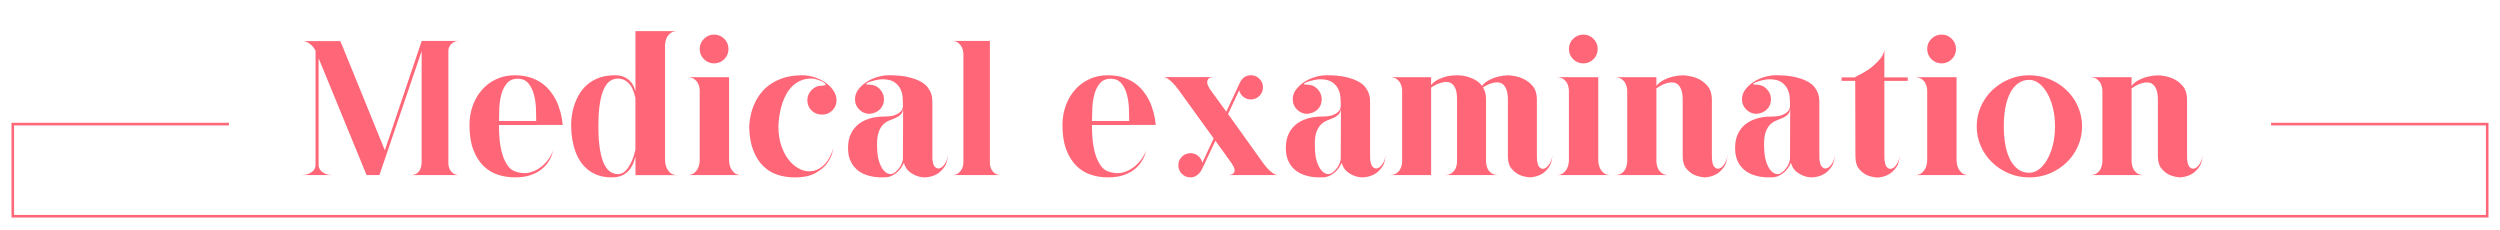 <?xml version="1.0" encoding="UTF-8"?><svg xmlns="http://www.w3.org/2000/svg" xmlns:xlink="http://www.w3.org/1999/xlink" viewBox="0 0 977 90"><defs><style>.e,.f{fill:none;}.g{fill:#f67;}.f{stroke:#f67;stroke-miterlimit:10;}.h{clip-path:url(#d);}</style><clipPath id="d"><polygon class="e" points="887.53 0 887.53 78.5 89.47 78.5 89.47 0 0 0 0 90 977 90 977 0 887.53 0"/></clipPath></defs><g id="a"/><g id="b"><g id="c"><g><path class="g" d="M162.95,67.71c.62-.47,1.06-1.01,1.31-1.61,.3-.7,.47-1.5,.52-2.4V19.97l-16.5,48.45h-5.02l-18.75-45.67v41.85c.05,.75,.3,1.4,.75,1.95,.4,.5,.99,.94,1.76,1.31s1.89,.56,3.34,.56h-12.97c1.45,0,2.57-.19,3.38-.56,.8-.38,1.4-.81,1.8-1.31,.45-.55,.7-1.2,.75-1.95V19.82c-.1-.15-.28-.44-.52-.86-.25-.42-.6-.85-1.05-1.28-.45-.42-.99-.8-1.61-1.12-.62-.32-1.34-.49-2.14-.49h15l1.65,3.98,15.75,38.7,14.4-42.75h14.92c-1.15,0-2.04,.21-2.66,.64-.63,.43-1.06,.89-1.31,1.39-.35,.55-.53,1.2-.53,1.95V63.7c0,.9,.17,1.7,.53,2.4,.25,.6,.69,1.14,1.31,1.61,.62,.47,1.51,.71,2.66,.71h-19.35c1.1,0,1.96-.24,2.59-.71Z"/><path class="g" d="M209.56,48.85h-14.55v1.24c0,.78,.04,1.78,.11,3,.07,1.22,.22,2.55,.45,3.97,.23,1.42,.57,2.8,1.05,4.12,.47,1.33,1.09,2.53,1.84,3.6,.75,1.08,1.7,1.81,2.85,2.21,2.1,.75,4.02,.89,5.78,.41,1.75-.47,3.29-1.26,4.61-2.36,1.32-1.1,2.39-2.31,3.19-3.64,.8-1.32,1.3-2.49,1.5-3.49-.25,1.15-.54,2.15-.86,3-.33,.85-.83,1.76-1.5,2.74-.68,.97-1.58,1.89-2.7,2.74s-2.51,1.55-4.16,2.1c-1.65,.55-3.65,.82-6,.82s-4.51-.35-6.64-1.05c-2.13-.7-4-1.85-5.62-3.45-1.63-1.6-2.94-3.7-3.94-6.3-1-2.6-1.5-5.8-1.5-9.6,0-2.75,.44-5.31,1.31-7.69,.87-2.37,2.09-4.44,3.64-6.19,1.55-1.75,3.41-3.12,5.59-4.12,2.17-1,4.54-1.5,7.09-1.5,2.25,0,4.25,.28,6,.83,1.75,.55,3.27,1.29,4.57,2.21,1.3,.93,2.41,1.97,3.34,3.15,.92,1.17,1.69,2.36,2.29,3.56,1.4,2.85,2.28,6.08,2.62,9.67h-10.35Zm0-1.57c0-1.35-.04-2.97-.11-4.88-.07-1.9-.34-3.71-.79-5.44-.45-1.73-1.18-3.19-2.17-4.39-1-1.2-2.4-1.8-4.2-1.8s-3.2,.6-4.2,1.8c-1,1.2-1.73,2.66-2.18,4.39-.45,1.72-.71,3.54-.79,5.44-.08,1.9-.11,3.52-.11,4.88h14.55Z"/><path class="g" d="M239.03,69.32c-2.05,0-3.85-.29-5.4-.86-1.55-.57-2.89-1.32-4.01-2.25s-2.08-1.99-2.85-3.19c-.78-1.2-1.39-2.43-1.84-3.68-1.1-2.95-1.68-6.3-1.73-10.05,0-3.7,.62-7,1.88-9.9,.5-1.25,1.16-2.46,1.99-3.64,.82-1.17,1.85-2.24,3.07-3.19,1.22-.95,2.67-1.71,4.35-2.29,1.67-.57,3.64-.86,5.89-.86,1.4,0,2.57,.23,3.53,.67,.95,.45,1.72,.99,2.32,1.61s1.06,1.3,1.39,2.02c.33,.73,.56,1.39,.71,1.99V12.17h16.43c-1.05,0-1.89,.21-2.51,.64-.63,.43-1.11,.93-1.46,1.5-.35,.58-.58,1.15-.68,1.72-.1,.58-.18,1.01-.22,1.31V62.57c.05,1.1,.25,2.08,.6,2.93,.3,.75,.78,1.42,1.43,2.03,.65,.6,1.6,.9,2.85,.9h-16.43v-7.27c-.15,.55-.38,1.27-.67,2.17-.3,.9-.78,1.8-1.43,2.7-.65,.9-1.55,1.68-2.7,2.32-1.15,.65-2.65,.97-4.5,.97Zm-5.18-20.02c0,3.6,.2,6.61,.6,9.04s.95,4.35,1.65,5.77c.7,1.42,1.51,2.44,2.44,3.04,.92,.6,1.91,.9,2.96,.9,1.5,0,2.85-.87,4.05-2.62,1.2-1.75,2.12-4.05,2.77-6.9v-20.25c-.65-2.85-1.57-4.83-2.77-5.93-1.2-1.1-2.55-1.65-4.05-1.65-1.05,0-2.04,.29-2.96,.86-.93,.58-1.74,1.57-2.44,3-.7,1.42-1.25,3.34-1.65,5.74s-.6,5.4-.6,9Z"/><path class="g" d="M268.5,68.42c1.25,0,2.21-.3,2.89-.9,.67-.6,1.16-1.25,1.46-1.95,.35-.85,.55-1.8,.6-2.85v-27.45c-.05-.95-.25-1.8-.6-2.55-.3-.65-.79-1.24-1.46-1.76-.68-.53-1.64-.79-2.89-.79h16.42V62.72c.05,1.05,.25,2,.6,2.85,.3,.7,.78,1.35,1.43,1.95,.65,.6,1.6,.9,2.85,.9h-21.3Zm4.95-49.27c0-1.55,.55-2.88,1.65-3.98,1.1-1.1,2.42-1.65,3.97-1.65s2.88,.55,3.97,1.65c1.1,1.1,1.65,2.43,1.65,3.98s-.55,2.88-1.65,3.97-2.43,1.65-3.97,1.65-2.88-.55-3.97-1.65c-1.1-1.1-1.65-2.42-1.65-3.97Z"/><path class="g" d="M304.2,49.37c0,2.95,.41,5.58,1.24,7.88,.82,2.3,1.9,4.21,3.22,5.74,1.32,1.53,2.8,2.62,4.43,3.3,1.62,.68,3.24,.84,4.84,.49,1.6-.35,3.09-1.25,4.46-2.7,1.38-1.45,2.46-3.5,3.26-6.15,0,.05-.14,.66-.41,1.84-.28,1.18-.91,2.48-1.91,3.9-1,1.43-2.51,2.73-4.54,3.9s-4.79,1.76-8.29,1.76c-2.3,0-4.5-.34-6.6-1.01-2.1-.68-3.96-1.8-5.59-3.38-1.62-1.58-2.94-3.64-3.94-6.19-1-2.55-1.53-5.67-1.58-9.38,.2-3.7,1.08-7.02,2.62-9.97,.65-1.25,1.47-2.46,2.48-3.64,1-1.17,2.24-2.24,3.71-3.19,1.47-.95,3.2-1.71,5.17-2.29,1.97-.57,4.26-.86,6.86-.86,1.5,0,3.04,.25,4.61,.75,1.58,.5,3,1.19,4.28,2.06,1.28,.88,2.33,1.91,3.15,3.11,.82,1.2,1.24,2.47,1.24,3.83,0,1.6-.55,2.94-1.65,4.01-1.1,1.08-2.45,1.61-4.05,1.61s-2.95-.54-4.05-1.61c-1.1-1.07-1.65-2.41-1.65-4.01,0-1.5,.55-2.82,1.65-3.98,1.1-1.15,2.45-1.72,4.05-1.72,1,0,1.47-.15,1.43-.45-.05-.3-.36-.61-.94-.94-.58-.33-1.3-.64-2.18-.94-.88-.3-1.66-.45-2.36-.45-1.65,0-3.09,.28-4.31,.83-1.23,.55-2.29,1.26-3.19,2.14-.9,.88-1.66,1.88-2.29,3s-1.14,2.26-1.54,3.41c-.95,2.75-1.5,5.85-1.65,9.3Z"/><path class="g" d="M364.35,60.92c0,2.1,.31,3.5,.94,4.2,.62,.7,1.32,.9,2.1,.6,.78-.3,1.47-1,2.1-2.1,.62-1.1,.94-2.4,.94-3.9,0,2.4-.46,4.25-1.39,5.55-.93,1.3-1.94,2.25-3.04,2.85-1.3,.7-2.78,1.1-4.43,1.2-1.25,0-2.43-.22-3.52-.67-.95-.35-1.89-.91-2.81-1.69-.93-.78-1.59-1.89-1.99-3.34-.1,.25-.33,.69-.68,1.31s-.84,1.26-1.46,1.91c-.63,.65-1.4,1.23-2.33,1.72-.93,.5-1.99,.75-3.19,.75-2.7,.1-5.08-.22-7.12-.97-.9-.3-1.76-.72-2.59-1.28-.82-.55-1.57-1.25-2.25-2.1-.67-.85-1.21-1.85-1.61-3-.4-1.15-.6-2.52-.6-4.12s.2-3.01,.6-4.24c.4-1.22,.94-2.27,1.61-3.15,.68-.88,1.43-1.61,2.25-2.21,.83-.6,1.69-1.07,2.59-1.43,2.05-.85,4.43-1.27,7.12-1.27,1.85,0,3.26-.2,4.24-.6,.97-.4,1.69-.85,2.14-1.35,.55-.55,.85-1.22,.9-2.03v-1.05c0-.6-.04-1.43-.11-2.48-.07-1.05-.35-2.1-.82-3.15-.48-1.05-1.26-1.96-2.36-2.74-1.1-.77-2.67-1.16-4.72-1.16-.75,0-1.61,.11-2.59,.34-.97,.22-1.81,.46-2.51,.71-.7,.25-1.12,.49-1.28,.71-.15,.23,.27,.34,1.28,.34,1.6,0,2.95,.58,4.05,1.72,1.1,1.15,1.65,2.48,1.65,3.98,0,1.6-.54,2.92-1.61,3.98-1.08,1.05-2.44,1.62-4.09,1.72-1.5,0-2.81-.55-3.94-1.65-1.12-1.1-1.69-2.45-1.69-4.05,0-1.35,.41-2.59,1.24-3.71s1.88-2.11,3.15-2.96c1.28-.85,2.7-1.51,4.28-1.99,1.58-.47,3.11-.71,4.61-.71,2.9,0,5.34,.23,7.31,.67,1.97,.45,3.6,1.01,4.88,1.69,1.27,.68,2.24,1.44,2.89,2.29,.65,.85,1.11,1.69,1.39,2.51,.27,.82,.42,1.59,.45,2.29,.02,.7,.04,1.25,.04,1.65v20.4Zm-11.4-18.3c-.15,1-.5,1.75-1.05,2.25-.55,.5-1.2,.91-1.95,1.24s-1.55,.65-2.4,.98c-.85,.33-1.63,.82-2.33,1.5-.7,.67-1.29,1.61-1.76,2.81-.48,1.2-.71,2.82-.71,4.88,0,3,.26,5.28,.79,6.82,.53,1.55,1.11,2.7,1.76,3.45,.75,.9,1.6,1.4,2.55,1.5,.65,0,1.26-.21,1.84-.64,.57-.42,1.1-.94,1.57-1.54s.85-1.24,1.12-1.91c.28-.68,.44-1.29,.49-1.84l.07-19.5Z"/><path class="g" d="M387.38,66.02c.25,.6,.69,1.15,1.31,1.65,.62,.5,1.51,.75,2.66,.75h-19.42c1.15,0,2.02-.25,2.62-.75,.6-.5,1.05-1.05,1.35-1.65,.35-.7,.55-1.53,.6-2.48V20.95c-.05-.9-.25-1.72-.6-2.47-.3-.6-.75-1.16-1.35-1.69s-1.48-.79-2.62-.79h14.92V63.55c0,.95,.17,1.78,.53,2.48Z"/><path class="g" d="M441.3,48.85h-14.55v1.24c0,.78,.04,1.78,.11,3,.08,1.22,.23,2.55,.45,3.97,.23,1.42,.57,2.8,1.05,4.12,.47,1.33,1.09,2.53,1.84,3.6,.75,1.08,1.7,1.81,2.85,2.21,2.1,.75,4.02,.89,5.78,.41,1.75-.47,3.29-1.26,4.61-2.36,1.32-1.1,2.39-2.31,3.19-3.64,.8-1.32,1.3-2.49,1.5-3.49-.25,1.15-.54,2.15-.86,3-.33,.85-.83,1.76-1.5,2.74s-1.58,1.89-2.7,2.74-2.51,1.55-4.16,2.1c-1.65,.55-3.65,.82-6,.82s-4.51-.35-6.64-1.05c-2.13-.7-4-1.85-5.62-3.45-1.62-1.6-2.94-3.7-3.94-6.3-1-2.6-1.5-5.8-1.5-9.6,0-2.75,.44-5.31,1.31-7.69,.87-2.37,2.09-4.44,3.64-6.19,1.55-1.75,3.41-3.12,5.59-4.12,2.18-1,4.54-1.5,7.09-1.5,2.25,0,4.25,.28,6,.83,1.75,.55,3.27,1.29,4.58,2.21,1.3,.93,2.41,1.97,3.34,3.15,.92,1.17,1.69,2.36,2.29,3.56,1.4,2.85,2.27,6.08,2.62,9.67h-10.35Zm0-1.57c0-1.35-.04-2.97-.11-4.88s-.34-3.71-.79-5.44c-.45-1.73-1.18-3.19-2.17-4.39-1-1.2-2.4-1.8-4.2-1.8s-3.2,.6-4.2,1.8c-1,1.2-1.72,2.66-2.17,4.39-.45,1.72-.71,3.54-.79,5.44-.07,1.9-.11,3.52-.11,4.88h14.55Z"/><path class="g" d="M479.4,68.42c1.4,0,2.29-.24,2.66-.71s.51-.99,.41-1.54c-.15-.65-.53-1.42-1.12-2.33l-6.38-8.85-5.25,11.17c-.35,.65-.71,1.17-1.09,1.58s-.84,.76-1.39,1.09c-.55,.32-1.23,.49-2.02,.49-1.3,0-2.41-.46-3.34-1.39-.93-.92-1.39-2.04-1.39-3.34s.46-2.41,1.39-3.34c.92-.92,2.04-1.39,3.34-1.39,1.15,0,2.15,.35,3,1.05,.85,.7,1.4,1.6,1.65,2.7l4.43-9.53-13.88-19.2c-.65-.85-1.3-1.62-1.95-2.33-.55-.6-1.18-1.15-1.88-1.65-.7-.5-1.35-.75-1.95-.75h19.95c-1.3,0-2.11,.25-2.44,.75-.33,.5-.44,1.05-.34,1.65,.15,.7,.5,1.48,1.05,2.33l6.38,8.77,5.4-11.55c.4-.8,.96-1.45,1.69-1.95,.72-.5,1.56-.75,2.51-.75,1.3,0,2.41,.46,3.34,1.39,.92,.93,1.39,2.04,1.39,3.34s-.46,2.41-1.39,3.34-2.04,1.39-3.34,1.39c-1.1,0-2.08-.34-2.92-1.01-.85-.67-1.4-1.54-1.65-2.59l-4.35,9.3,13.8,19.28c.65,.9,1.3,1.68,1.95,2.33,.55,.55,1.16,1.06,1.84,1.54s1.34,.71,1.99,.71h-20.1Zm4.88-33.23v0Z"/><path class="g" d="M535.43,60.92c0,2.1,.31,3.5,.94,4.2,.62,.7,1.32,.9,2.1,.6,.77-.3,1.47-1,2.1-2.1,.62-1.1,.94-2.4,.94-3.9,0,2.4-.46,4.25-1.39,5.55-.93,1.3-1.94,2.25-3.04,2.85-1.3,.7-2.78,1.1-4.42,1.2-1.25,0-2.43-.22-3.53-.67-.95-.35-1.89-.91-2.81-1.69-.93-.78-1.59-1.89-1.99-3.34-.1,.25-.33,.69-.67,1.31-.35,.62-.84,1.26-1.46,1.91-.63,.65-1.4,1.23-2.33,1.72-.93,.5-1.99,.75-3.19,.75-2.7,.1-5.08-.22-7.12-.97-.9-.3-1.76-.72-2.59-1.28-.83-.55-1.58-1.25-2.25-2.1-.68-.85-1.21-1.85-1.61-3-.4-1.15-.6-2.52-.6-4.12s.2-3.01,.6-4.24c.4-1.22,.94-2.27,1.61-3.15,.67-.88,1.42-1.61,2.25-2.21,.82-.6,1.69-1.07,2.59-1.43,2.05-.85,4.42-1.27,7.12-1.27,1.85,0,3.26-.2,4.24-.6,.98-.4,1.69-.85,2.14-1.35,.55-.55,.85-1.22,.9-2.03v-1.05c0-.6-.04-1.43-.11-2.48-.08-1.05-.35-2.1-.83-3.15-.48-1.05-1.26-1.96-2.36-2.74-1.1-.77-2.68-1.16-4.73-1.16-.75,0-1.61,.11-2.59,.34-.98,.22-1.81,.46-2.51,.71-.7,.25-1.12,.49-1.28,.71-.15,.23,.27,.34,1.28,.34,1.6,0,2.95,.58,4.05,1.72,1.1,1.15,1.65,2.48,1.65,3.98,0,1.6-.54,2.92-1.61,3.98-1.08,1.05-2.44,1.62-4.09,1.72-1.5,0-2.81-.55-3.94-1.65-1.12-1.1-1.69-2.45-1.69-4.05,0-1.35,.41-2.59,1.24-3.71s1.88-2.11,3.15-2.96c1.27-.85,2.7-1.51,4.27-1.99,1.58-.47,3.11-.71,4.61-.71,2.9,0,5.34,.23,7.31,.67,1.97,.45,3.6,1.01,4.88,1.69,1.28,.68,2.24,1.44,2.89,2.29,.65,.85,1.11,1.69,1.39,2.51,.27,.82,.42,1.59,.45,2.29,.02,.7,.04,1.25,.04,1.65v20.4Zm-11.4-18.3c-.15,1-.5,1.75-1.05,2.25-.55,.5-1.2,.91-1.95,1.24s-1.55,.65-2.4,.98c-.85,.33-1.62,.82-2.33,1.5-.7,.67-1.29,1.61-1.76,2.81-.48,1.2-.71,2.82-.71,4.88,0,3,.26,5.28,.79,6.82,.53,1.55,1.11,2.7,1.76,3.45,.75,.9,1.6,1.4,2.55,1.5,.65,0,1.26-.21,1.84-.64,.57-.42,1.1-.94,1.58-1.54,.47-.6,.85-1.24,1.12-1.91,.27-.68,.44-1.29,.49-1.84l.08-19.5Z"/><path class="g" d="M601.54,65.27c.62,.7,1.32,.89,2.1,.56,.77-.33,1.47-1.04,2.1-2.14,.62-1.1,.94-2.4,.94-3.9,0,2.4-.45,4.24-1.35,5.51-.9,1.28-1.9,2.21-3,2.81-1.3,.7-2.75,1.1-4.35,1.2-1.6-.1-3.05-.45-4.35-1.05-1.1-.55-2.1-1.36-3-2.44s-1.35-2.66-1.35-4.76v-22.05c0-1.75-.2-3.11-.6-4.09-.4-.97-.9-1.67-1.5-2.1-.6-.42-1.27-.64-2.02-.64s-1.49,.11-2.21,.34c-.73,.22-1.39,.5-1.99,.83-.6,.33-1.08,.59-1.42,.79,.4,.65,.7,1.35,.9,2.1,.2,.75,.3,1.62,.3,2.62v24.38c.05,1,.25,1.88,.6,2.62,.3,.65,.77,1.24,1.42,1.76,.65,.53,1.6,.79,2.85,.79h-21.07c1.2,0,2.14-.26,2.81-.79,.67-.52,1.16-1.11,1.46-1.76,.35-.75,.55-1.62,.6-2.62v-24.38c0-1.9-.23-3.35-.68-4.35-.45-1-1.03-1.69-1.72-2.06-.7-.38-1.46-.51-2.29-.41-.83,.1-1.61,.29-2.36,.56-.75,.28-1.41,.59-1.99,.94-.58,.35-.94,.58-1.09,.67v34.2h-16.28c1.25,0,2.21-.26,2.89-.79,.67-.52,1.16-1.14,1.46-1.84,.35-.75,.55-1.62,.6-2.62v-27.98c-.05-.9-.25-1.72-.6-2.47-.3-.65-.79-1.24-1.46-1.76-.67-.53-1.64-.79-2.89-.79h16.28v3.08c.85-1,1.85-1.76,3-2.29,1.15-.53,2.25-.91,3.3-1.16,1.25-.25,2.52-.38,3.83-.38s2.47,.15,3.67,.45c1,.25,2.06,.66,3.19,1.24,1.12,.58,2.09,1.39,2.89,2.44,.85-1,1.85-1.79,3-2.36,1.15-.57,2.25-.99,3.3-1.24,1.25-.3,2.52-.47,3.83-.52,2.1,.1,3.97,.5,5.62,1.2,1.45,.6,2.76,1.55,3.94,2.85,1.17,1.3,1.76,3.15,1.76,5.55v22.05c0,2.1,.31,3.5,.94,4.2Z"/><path class="g" d="M608.18,68.42c1.25,0,2.21-.3,2.89-.9,.67-.6,1.16-1.25,1.46-1.95,.35-.85,.55-1.8,.6-2.85v-27.45c-.05-.95-.25-1.8-.6-2.55-.3-.65-.79-1.24-1.46-1.76-.67-.53-1.64-.79-2.89-.79h16.42V62.72c.05,1.05,.25,2,.6,2.85,.3,.7,.77,1.35,1.42,1.95,.65,.6,1.6,.9,2.85,.9h-21.3Zm4.95-49.27c0-1.55,.55-2.88,1.65-3.98,1.1-1.1,2.42-1.65,3.98-1.65s2.87,.55,3.97,1.65c1.1,1.1,1.65,2.43,1.65,3.98s-.55,2.88-1.65,3.97c-1.1,1.1-2.43,1.65-3.97,1.65s-2.88-.55-3.98-1.65-1.65-2.42-1.65-3.97Z"/><path class="g" d="M669,61c0,2.1,.31,3.5,.94,4.2,.62,.7,1.32,.9,2.1,.6,.77-.3,1.47-1,2.1-2.1,.62-1.1,.94-2.4,.94-3.9,0,2.4-.46,4.24-1.39,5.51-.93,1.28-1.94,2.21-3.04,2.81-1.3,.7-2.75,1.1-4.35,1.2-1.6-.1-3.05-.45-4.35-1.05-1.1-.55-2.1-1.38-3-2.48-.9-1.1-1.35-2.7-1.35-4.8v-21.9c0-1.5-.15-2.72-.45-3.67-.3-.95-.7-1.67-1.2-2.17s-1.05-.81-1.65-.94c-.6-.12-1.23-.14-1.88-.04-1.5,.2-3.2,.95-5.1,2.25v28.57c.05,1,.25,1.9,.6,2.7,.3,.7,.79,1.31,1.46,1.84,.68,.53,1.64,.79,2.89,.79h-21.3c1.25,0,2.21-.26,2.89-.79,.67-.52,1.16-1.14,1.46-1.84,.35-.8,.55-1.7,.6-2.7v-27.67c-.05-.95-.25-1.83-.6-2.62-.3-.65-.79-1.25-1.46-1.8-.67-.55-1.64-.83-2.89-.83h16.35v3.38c.85-1,1.85-1.79,3-2.36,1.15-.57,2.28-.99,3.38-1.24,1.3-.3,2.6-.47,3.9-.52,2.15,.1,4.05,.5,5.7,1.2,1.45,.6,2.76,1.56,3.94,2.89,1.17,1.33,1.76,3.19,1.76,5.59v21.9Z"/><path class="g" d="M711,60.92c0,2.1,.31,3.5,.94,4.2,.62,.7,1.32,.9,2.1,.6,.77-.3,1.47-1,2.1-2.1,.62-1.1,.94-2.4,.94-3.9,0,2.4-.46,4.25-1.39,5.55-.93,1.3-1.94,2.25-3.04,2.85-1.3,.7-2.78,1.1-4.42,1.2-1.25,0-2.43-.22-3.53-.67-.95-.35-1.89-.91-2.81-1.69-.93-.78-1.59-1.89-1.99-3.34-.1,.25-.33,.69-.67,1.31-.35,.62-.84,1.26-1.46,1.91-.63,.65-1.4,1.23-2.33,1.72-.93,.5-1.99,.75-3.19,.75-2.7,.1-5.08-.22-7.12-.97-.9-.3-1.76-.72-2.59-1.28-.83-.55-1.58-1.25-2.25-2.1-.68-.85-1.21-1.85-1.61-3-.4-1.15-.6-2.52-.6-4.12s.2-3.01,.6-4.24c.4-1.22,.94-2.27,1.61-3.15,.67-.88,1.42-1.61,2.25-2.21,.82-.6,1.69-1.07,2.59-1.43,2.05-.85,4.42-1.27,7.12-1.27,1.85,0,3.26-.2,4.24-.6,.98-.4,1.69-.85,2.14-1.35,.55-.55,.85-1.22,.9-2.03v-1.05c0-.6-.04-1.43-.11-2.48-.08-1.05-.35-2.1-.83-3.15-.48-1.05-1.26-1.96-2.36-2.74-1.1-.77-2.68-1.16-4.73-1.16-.75,0-1.61,.11-2.59,.34-.98,.22-1.81,.46-2.51,.71-.7,.25-1.12,.49-1.28,.71-.15,.23,.27,.34,1.28,.34,1.6,0,2.95,.58,4.05,1.72,1.1,1.15,1.65,2.48,1.65,3.98,0,1.6-.54,2.92-1.61,3.98-1.08,1.05-2.44,1.62-4.09,1.72-1.5,0-2.81-.55-3.94-1.65-1.12-1.1-1.69-2.45-1.69-4.05,0-1.35,.41-2.59,1.24-3.71s1.88-2.11,3.15-2.96c1.27-.85,2.7-1.51,4.27-1.99,1.58-.47,3.11-.71,4.61-.71,2.9,0,5.34,.23,7.31,.67,1.97,.45,3.6,1.01,4.88,1.69,1.28,.68,2.24,1.44,2.89,2.29,.65,.85,1.11,1.69,1.39,2.51,.27,.82,.42,1.59,.45,2.29,.02,.7,.04,1.25,.04,1.65v20.4Zm-11.4-18.3c-.15,1-.5,1.75-1.05,2.25-.55,.5-1.2,.91-1.95,1.24s-1.55,.65-2.4,.98c-.85,.33-1.62,.82-2.33,1.5-.7,.67-1.29,1.61-1.76,2.81-.48,1.2-.71,2.82-.71,4.88,0,3,.26,5.28,.79,6.82,.53,1.55,1.11,2.7,1.76,3.45,.75,.9,1.6,1.4,2.55,1.5,.65,0,1.26-.21,1.84-.64,.57-.42,1.1-.94,1.58-1.54,.47-.6,.85-1.24,1.12-1.91,.27-.68,.44-1.29,.49-1.84l.08-19.5Z"/><path class="g" d="M736.42,61.07c0,2.1,.31,3.5,.94,4.2s1.31,.9,2.06,.6c.75-.3,1.44-1,2.06-2.1s.94-2.4,.94-3.9c0,2.4-.45,4.24-1.35,5.51-.9,1.28-1.9,2.21-3,2.81-1.3,.7-2.75,1.1-4.35,1.2-1.6-.1-3.05-.45-4.35-1.05-1.1-.55-2.09-1.38-2.96-2.47-.88-1.1-1.31-2.7-1.31-4.8l-.08-29.47h-5.33v-1.35h5.4v-.22c3.05-1.45,5.34-2.85,6.86-4.2,1.52-1.35,2.64-2.52,3.34-3.52,.75-1.2,1.12-2.27,1.12-3.23v11.18h9.15v1.35h-9.15v29.47Z"/><path class="g" d="M748.2,68.42c1.25,0,2.21-.3,2.89-.9,.67-.6,1.16-1.25,1.46-1.95,.35-.85,.55-1.8,.6-2.85v-27.45c-.05-.95-.25-1.8-.6-2.55-.3-.65-.79-1.24-1.46-1.76-.67-.53-1.64-.79-2.89-.79h16.42V62.72c.05,1.05,.25,2,.6,2.85,.3,.7,.77,1.35,1.42,1.95,.65,.6,1.6,.9,2.85,.9h-21.3Zm4.95-49.27c0-1.55,.55-2.88,1.65-3.98,1.1-1.1,2.42-1.65,3.98-1.65s2.87,.55,3.97,1.65c1.1,1.1,1.65,2.43,1.65,3.98s-.55,2.88-1.65,3.97c-1.1,1.1-2.43,1.65-3.97,1.65s-2.88-.55-3.98-1.65-1.65-2.42-1.65-3.97Z"/><path class="g" d="M793.05,29.42c2.85,0,5.52,.52,8.03,1.58,2.5,1.05,4.69,2.47,6.56,4.28,1.88,1.8,3.35,3.91,4.42,6.34,1.07,2.43,1.61,5.01,1.61,7.76s-.54,5.34-1.61,7.76c-1.08,2.43-2.55,4.54-4.42,6.34-1.88,1.8-4.06,3.22-6.56,4.28-2.5,1.05-5.17,1.57-8.03,1.57s-5.51-.52-7.99-1.57c-2.47-1.05-4.65-2.47-6.53-4.28-1.88-1.8-3.35-3.91-4.42-6.34-1.08-2.42-1.61-5.01-1.61-7.76s.54-5.34,1.61-7.76c1.08-2.42,2.55-4.54,4.42-6.34,1.88-1.8,4.05-3.23,6.53-4.28,2.47-1.05,5.14-1.58,7.99-1.58Zm0,38.1c1.35,0,2.62-.46,3.83-1.39,1.2-.92,2.26-2.2,3.19-3.82,.92-1.62,1.66-3.54,2.21-5.74,.55-2.2,.82-4.6,.82-7.2s-.28-5-.82-7.2c-.55-2.2-1.29-4.11-2.21-5.74-.93-1.62-1.99-2.9-3.19-3.83-1.2-.92-2.47-1.39-3.83-1.39-1.7,0-3.18,.46-4.42,1.39-1.25,.93-2.29,2.2-3.11,3.83s-1.44,3.54-1.84,5.74c-.4,2.2-.6,4.6-.6,7.2s.2,5,.6,7.2c.4,2.2,1.01,4.11,1.84,5.74s1.86,2.9,3.11,3.82c1.25,.93,2.72,1.39,4.42,1.39Z"/><path class="g" d="M854.7,61c0,2.1,.31,3.5,.94,4.2,.62,.7,1.32,.9,2.1,.6,.77-.3,1.47-1,2.1-2.1,.62-1.1,.94-2.4,.94-3.9,0,2.4-.46,4.24-1.39,5.51-.93,1.28-1.94,2.21-3.04,2.81-1.3,.7-2.75,1.1-4.35,1.2-1.6-.1-3.05-.45-4.35-1.05-1.1-.55-2.1-1.38-3-2.48-.9-1.1-1.35-2.7-1.35-4.8v-21.9c0-1.5-.15-2.72-.45-3.67-.3-.95-.7-1.67-1.2-2.17s-1.05-.81-1.65-.94c-.6-.12-1.23-.14-1.88-.04-1.5,.2-3.2,.95-5.1,2.25v28.57c.05,1,.25,1.9,.6,2.7,.3,.7,.79,1.31,1.46,1.84,.68,.53,1.64,.79,2.89,.79h-21.3c1.25,0,2.21-.26,2.89-.79,.67-.52,1.16-1.14,1.46-1.84,.35-.8,.55-1.7,.6-2.7v-27.67c-.05-.95-.25-1.83-.6-2.62-.3-.65-.79-1.25-1.46-1.8-.67-.55-1.64-.83-2.89-.83h16.35v3.38c.85-1,1.85-1.79,3-2.36,1.15-.57,2.28-.99,3.38-1.24,1.3-.3,2.6-.47,3.9-.52,2.15,.1,4.05,.5,5.7,1.2,1.45,.6,2.76,1.56,3.94,2.89,1.17,1.33,1.76,3.19,1.76,5.59v21.9Z"/></g><g class="h"><rect class="f" x="5" y="48.5" width="967" height="36"/><rect class="e" x="89.47" y="0" width="798.07" height="78.5"/></g></g></g></svg>